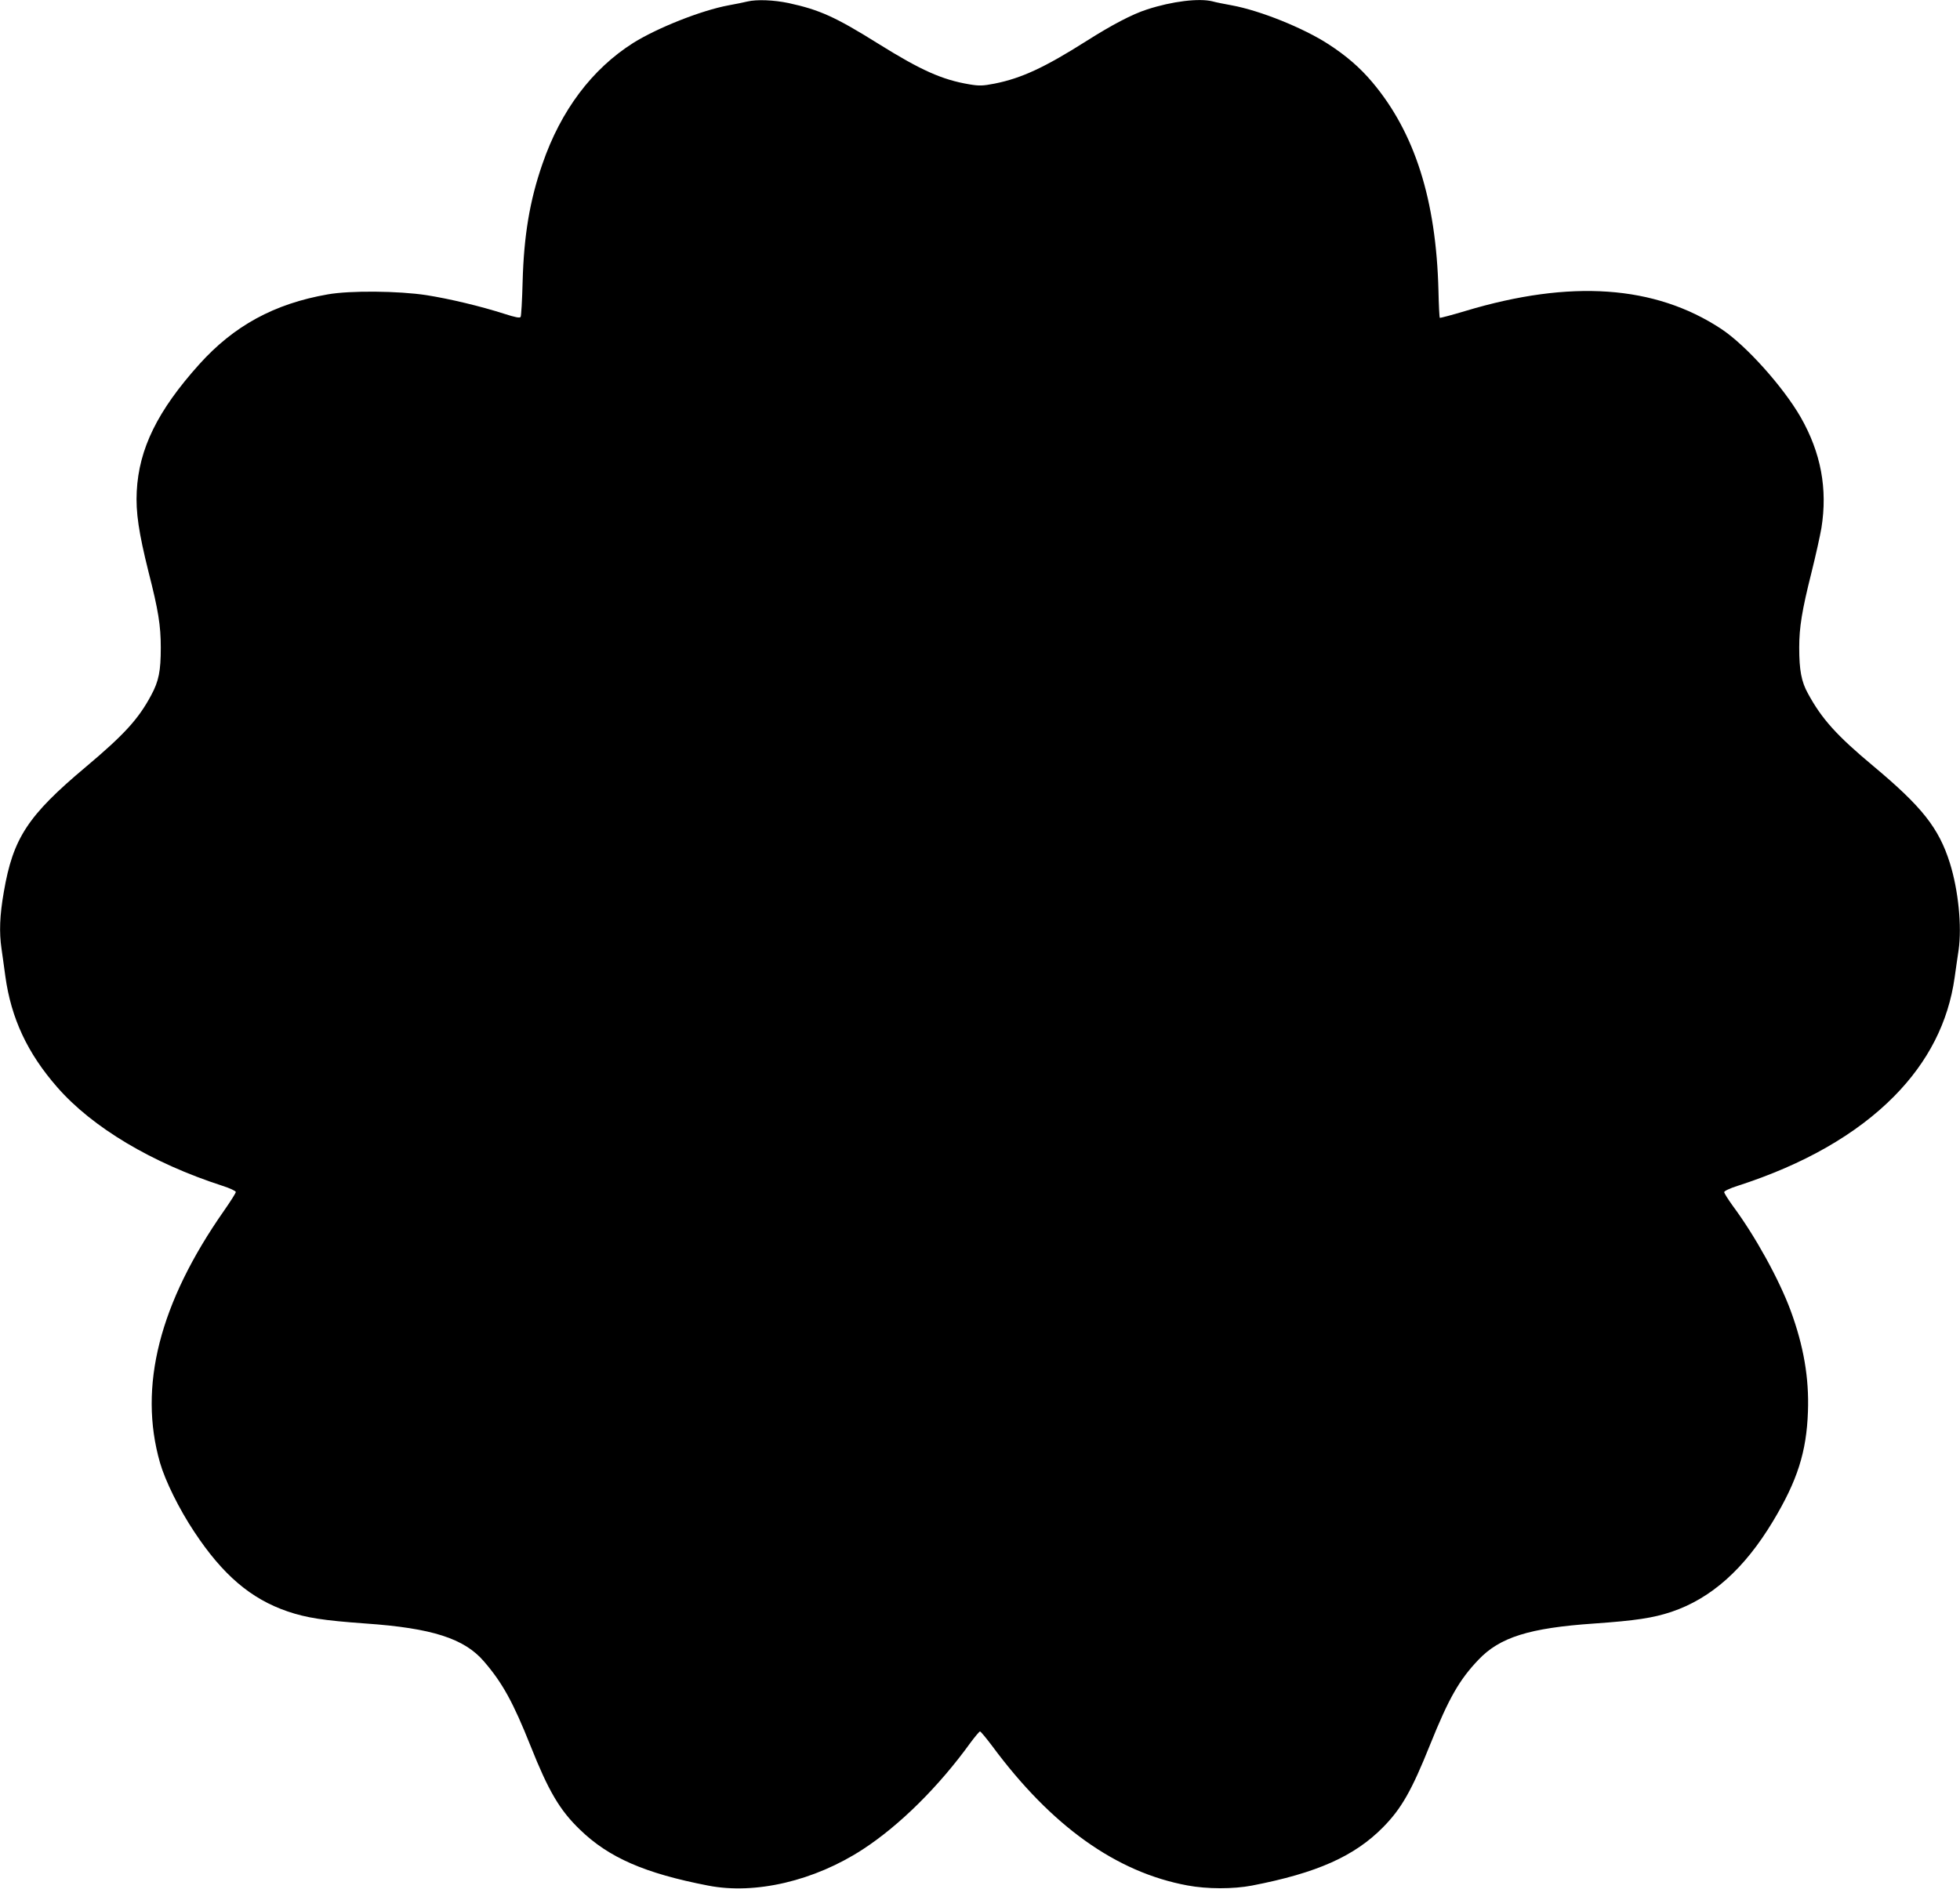 <?xml version="1.0" standalone="no"?>
<!DOCTYPE svg PUBLIC "-//W3C//DTD SVG 20010904//EN"
 "http://www.w3.org/TR/2001/REC-SVG-20010904/DTD/svg10.dtd">
<svg version="1.0" xmlns="http://www.w3.org/2000/svg"
 width="1280pt" height="1234pt" viewBox="0 0 1280 1234"
 preserveAspectRatio="xMidYMid meet">
<g transform="translate(0,1234) scale(0.1,-0.1)"
fill="#000000" stroke="none">
<path d="M4880 12330 c-19 -5 -74 -16 -123 -25 -177 -33 -462 -146 -621 -245
-270 -171 -474 -442 -594 -792 -83 -239 -121 -469 -129 -770 -3 -119 -9 -222
-13 -228 -5 -9 -34 -3 -106 20 -156 50 -357 98 -509 122 -182 28 -500 31 -645
5 -349 -61 -613 -205 -840 -458 -271 -302 -393 -550 -407 -829 -7 -136 13
-269 77 -526 64 -250 80 -350 80 -495 0 -152 -13 -218 -62 -309 -83 -156 -176
-258 -428 -470 -379 -318 -475 -465 -535 -816 -27 -153 -31 -264 -15 -372 5
-37 17 -118 25 -180 38 -274 144 -501 338 -723 230 -264 620 -496 1080 -645
48 -15 87 -34 87 -40 0 -7 -34 -61 -76 -121 -423 -604 -562 -1150 -419 -1648
34 -118 124 -301 223 -450 186 -282 370 -439 610 -521 124 -42 233 -59 510
-79 433 -30 644 -98 772 -247 121 -140 191 -267 305 -553 117 -294 190 -419
322 -546 188 -183 424 -286 838 -366 308 -60 694 31 1010 237 241 157 497 411
704 698 29 39 57 72 61 72 5 0 41 -44 81 -97 386 -521 808 -823 1274 -909 127
-24 300 -24 420 -1 424 82 670 191 858 382 119 121 186 238 307 540 122 303
190 422 315 553 139 147 332 208 757 237 269 19 383 36 503 76 259 87 476 280
663 591 160 266 220 454 229 718 8 218 -28 428 -113 659 -76 205 -231 486
-377 683 -31 43 -57 84 -57 91 0 7 37 25 88 41 431 139 776 336 1022 585 222
225 354 484 395 776 8 55 19 136 26 180 22 155 -2 391 -57 567 -72 229 -181
367 -499 633 -240 200 -338 309 -428 475 -43 77 -57 153 -57 300 0 133 18 243
80 490 27 108 56 239 65 291 41 256 -3 491 -135 723 -115 200 -359 472 -520
578 -433 285 -983 323 -1669 117 -90 -27 -166 -47 -168 -45 -3 3 -7 83 -9 178
-15 591 -154 1031 -432 1361 -81 96 -169 172 -286 248 -163 106 -446 220 -631
254 -49 9 -106 20 -126 26 -87 22 -264 1 -429 -53 -96 -31 -226 -99 -395 -206
-273 -173 -424 -243 -599 -278 -78 -15 -99 -16 -165 -5 -179 30 -317 92 -596
266 -280 175 -383 221 -585 265 -96 20 -207 25 -270 10z"/>
</g>
</svg>
